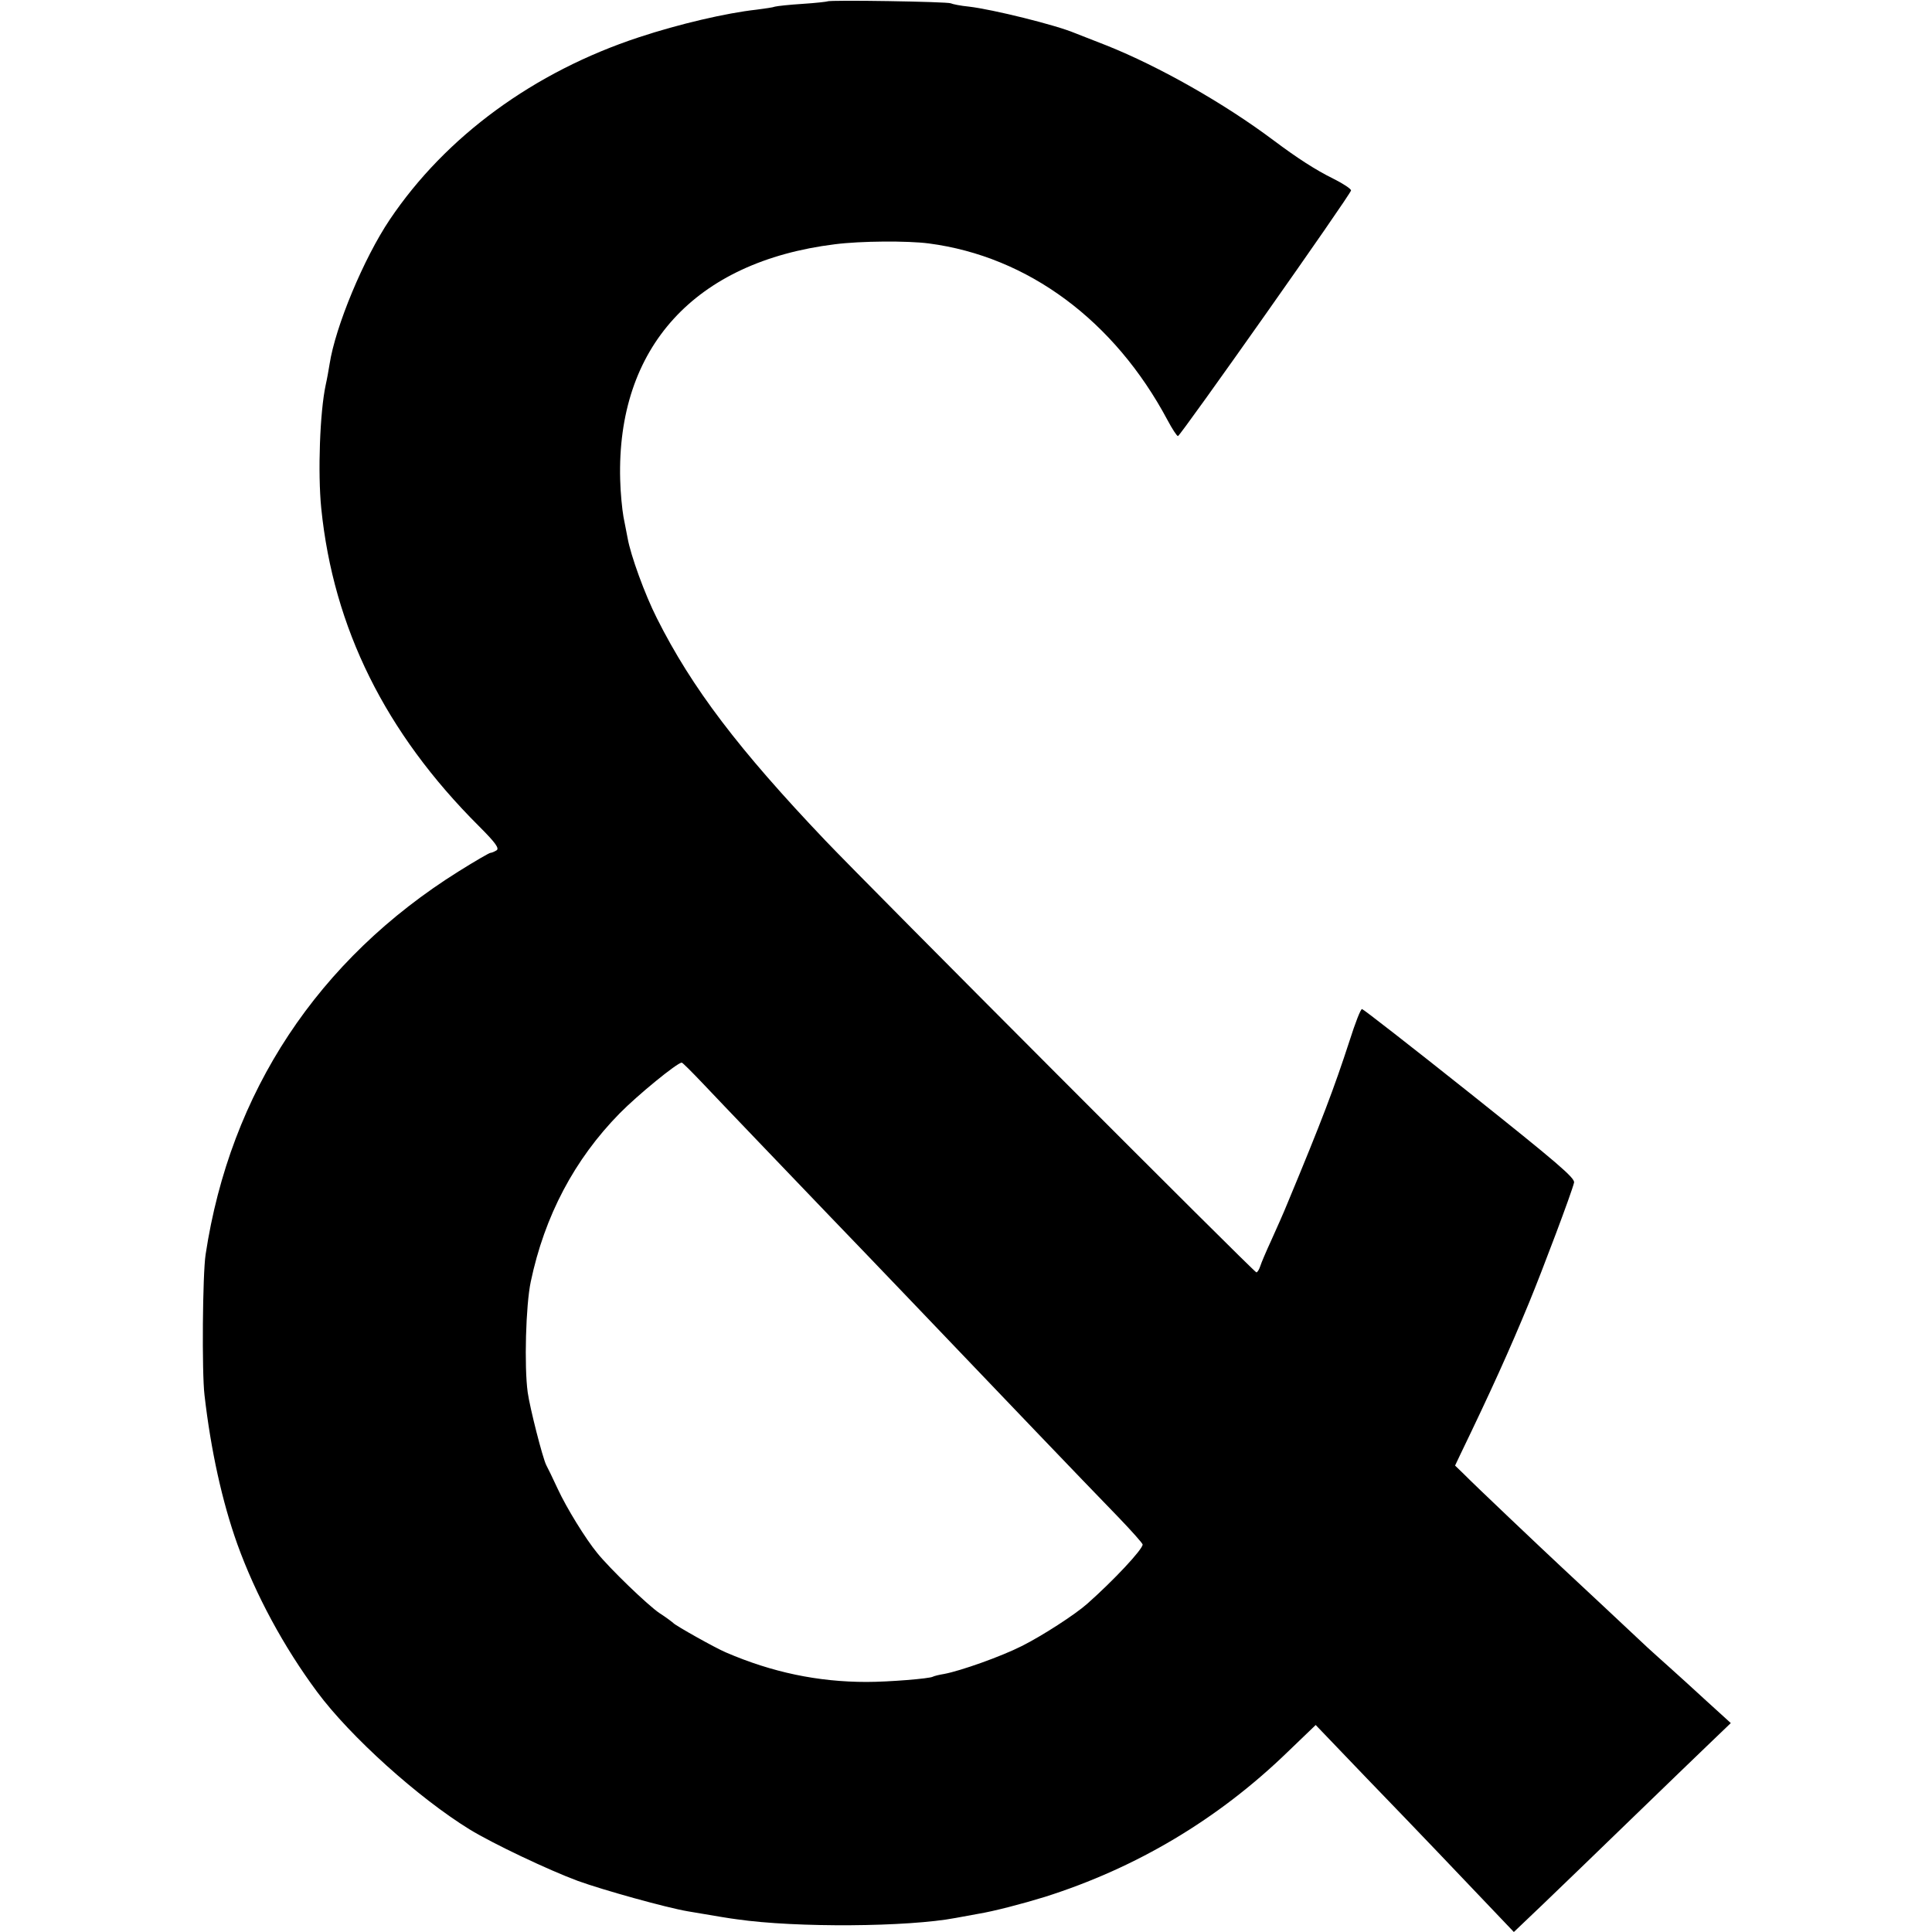 <?xml version="1.0" standalone="no"?>
<!DOCTYPE svg PUBLIC "-//W3C//DTD SVG 20010904//EN"
 "http://www.w3.org/TR/2001/REC-SVG-20010904/DTD/svg10.dtd">
<svg version="1.0" xmlns="http://www.w3.org/2000/svg"
 width="700pt" height="700pt" viewBox="0 0 700 700"
 preserveAspectRatio="xMidYMid meet">
<g transform="translate(0,700) scale(0.1,-0.1)"
fill="#000000" stroke="none">
<path d="M2998 6995 c-1 -1 -42 -6 -90 -9 -48 -3 -93 -8 -100 -10 -7 -3 -37
-7 -67 -11 -109 -12 -281 -52 -426 -100 -380 -125 -700 -359 -903 -661 -94
-140 -197 -387 -218 -524 -3 -19 -9 -53 -14 -75 -21 -98 -29 -318 -16 -447 44
-433 232 -813 571 -1151 61 -61 75 -81 64 -88 -8 -5 -18 -9 -22 -9 -4 0 -56
-30 -115 -67 -510 -319 -828 -800 -917 -1388 -11 -71 -14 -428 -4 -510 23
-200 64 -386 119 -540 66 -183 168 -372 289 -535 120 -162 367 -384 552 -498
85 -52 285 -147 393 -187 91 -33 321 -97 398 -110 118 -20 147 -25 178 -29
215 -31 620 -28 793 5 28 5 66 12 82 15 55 9 159 36 240 61 332 105 628 281
880 525 l102 98 185 -193 c206 -213 333 -347 453 -473 l80 -84 107 102 c59 57
203 195 319 308 117 113 245 237 286 276 l74 71 -88 80 c-48 44 -108 99 -133
121 -25 22 -61 55 -81 73 -53 50 -269 252 -309 289 -72 67 -324 306 -355 338
l-33 32 18 38 c114 236 179 380 250 552 49 119 155 400 163 435 5 16 -62 73
-377 324 -211 168 -387 305 -391 305 -5 1 -25 -51 -45 -114 -57 -175 -101
-291 -225 -589 -14 -35 -41 -95 -59 -135 -18 -39 -36 -81 -40 -94 -4 -12 -10
-22 -14 -22 -8 0 -1399 1394 -1562 1565 -313 329 -483 552 -610 805 -44 87
-95 228 -106 290 -3 14 -9 48 -15 77 -5 28 -11 89 -12 135 -13 479 270 790
778 853 94 12 263 13 340 3 360 -47 673 -280 865 -640 17 -32 34 -58 38 -58 9
1 627 877 627 890 0 6 -29 25 -65 43 -63 31 -131 75 -215 138 -180 135 -415
268 -605 344 -52 20 -104 41 -115 45 -71 30 -299 86 -384 96 -31 3 -60 9 -66
12 -10 6 -440 13 -447 7z m-453 -3919 c65 -69 323 -338 460 -481 163 -169 415
-433 459 -479 128 -134 451 -472 589 -614 48 -50 87 -94 87 -98 0 -18 -106
-131 -201 -215 -44 -39 -163 -116 -237 -153 -75 -38 -222 -90 -281 -101 -19
-3 -38 -8 -41 -10 -12 -7 -159 -19 -240 -19 -177 0 -343 35 -510 107 -40 17
-182 97 -190 106 -3 3 -25 20 -50 36 -42 28 -180 161 -226 218 -42 51 -111
163 -143 232 -18 39 -37 78 -42 87 -13 26 -59 206 -67 263 -13 94 -7 316 11
401 50 238 158 443 322 610 67 68 208 183 225 184 3 0 36 -33 75 -74z"/>
</g>
</svg>
